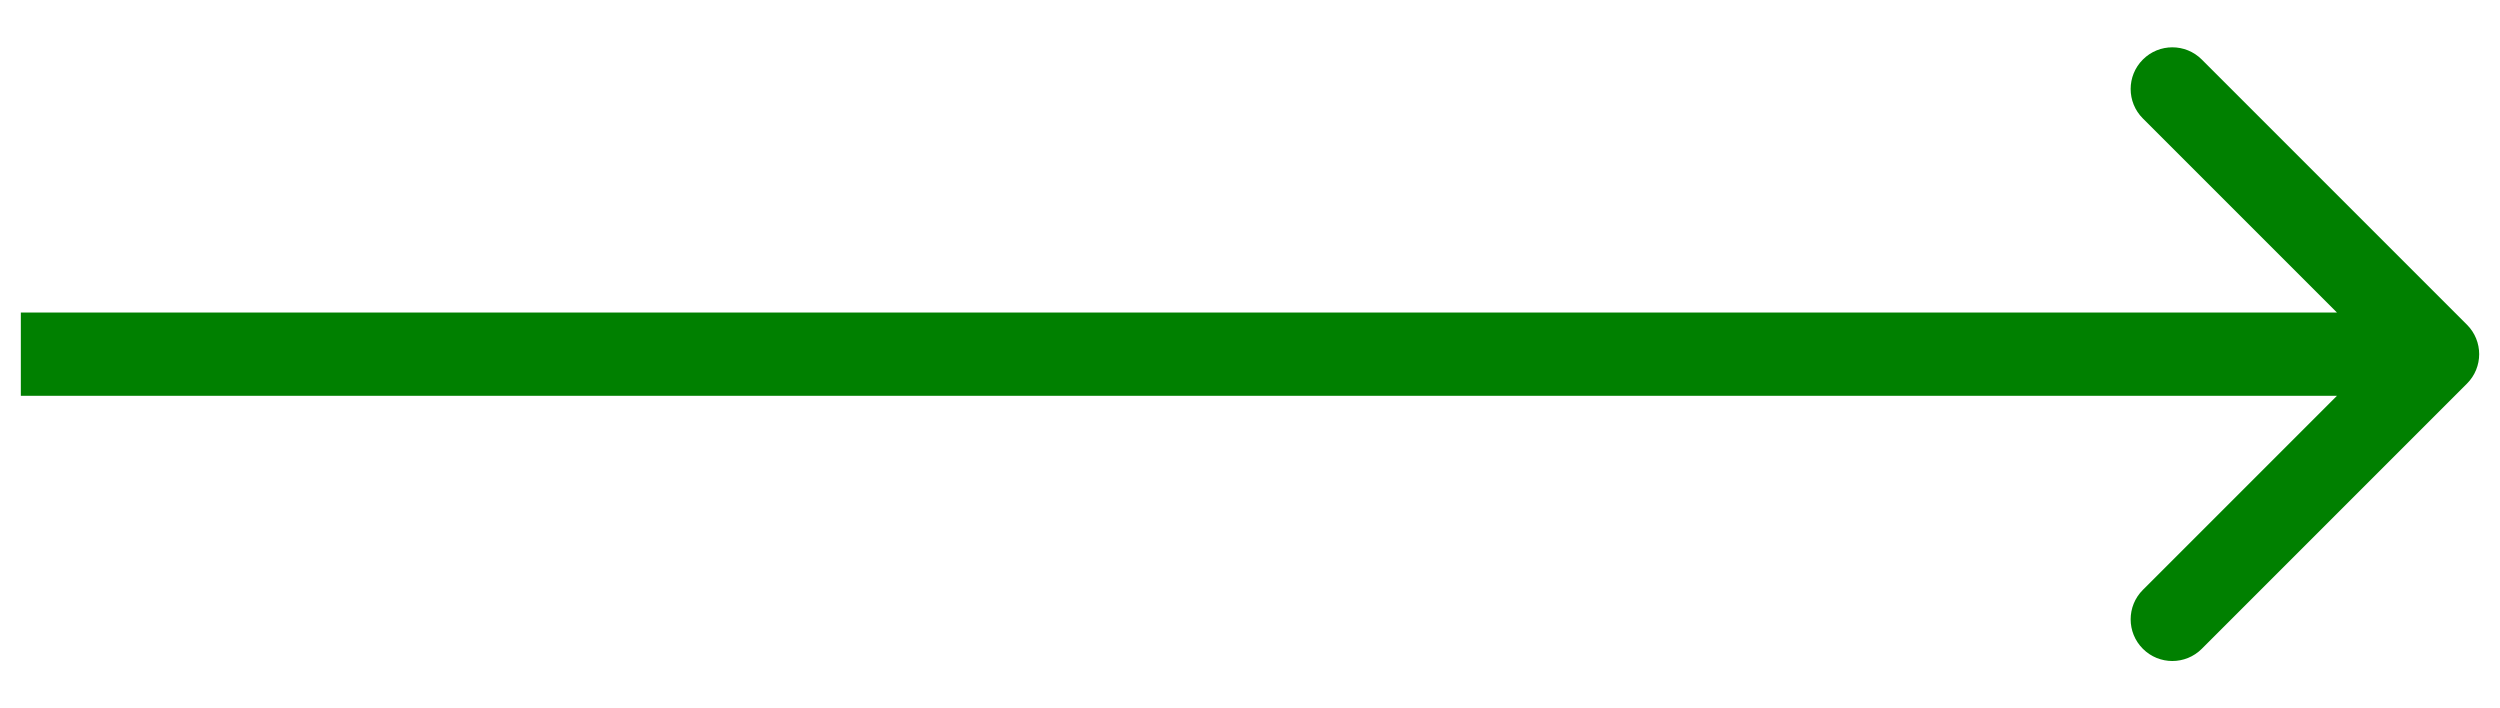 <svg width="60" height="17" viewBox="0 0 60 17" fill="none" xmlns="http://www.w3.org/2000/svg">
<path d="M59.207 9.207C59.598 8.817 59.598 8.183 59.207 7.793L52.843 1.429C52.453 1.038 51.819 1.038 51.429 1.429C51.038 1.819 51.038 2.453 51.429 2.843L57.086 8.5L51.429 14.157C51.038 14.547 51.038 15.181 51.429 15.571C51.819 15.962 52.453 15.962 52.843 15.571L59.207 9.207ZM0.5 8.5V9.5H58.5V8.5V7.5H0.5V8.5Z" fill="#008000"/>
</svg>

